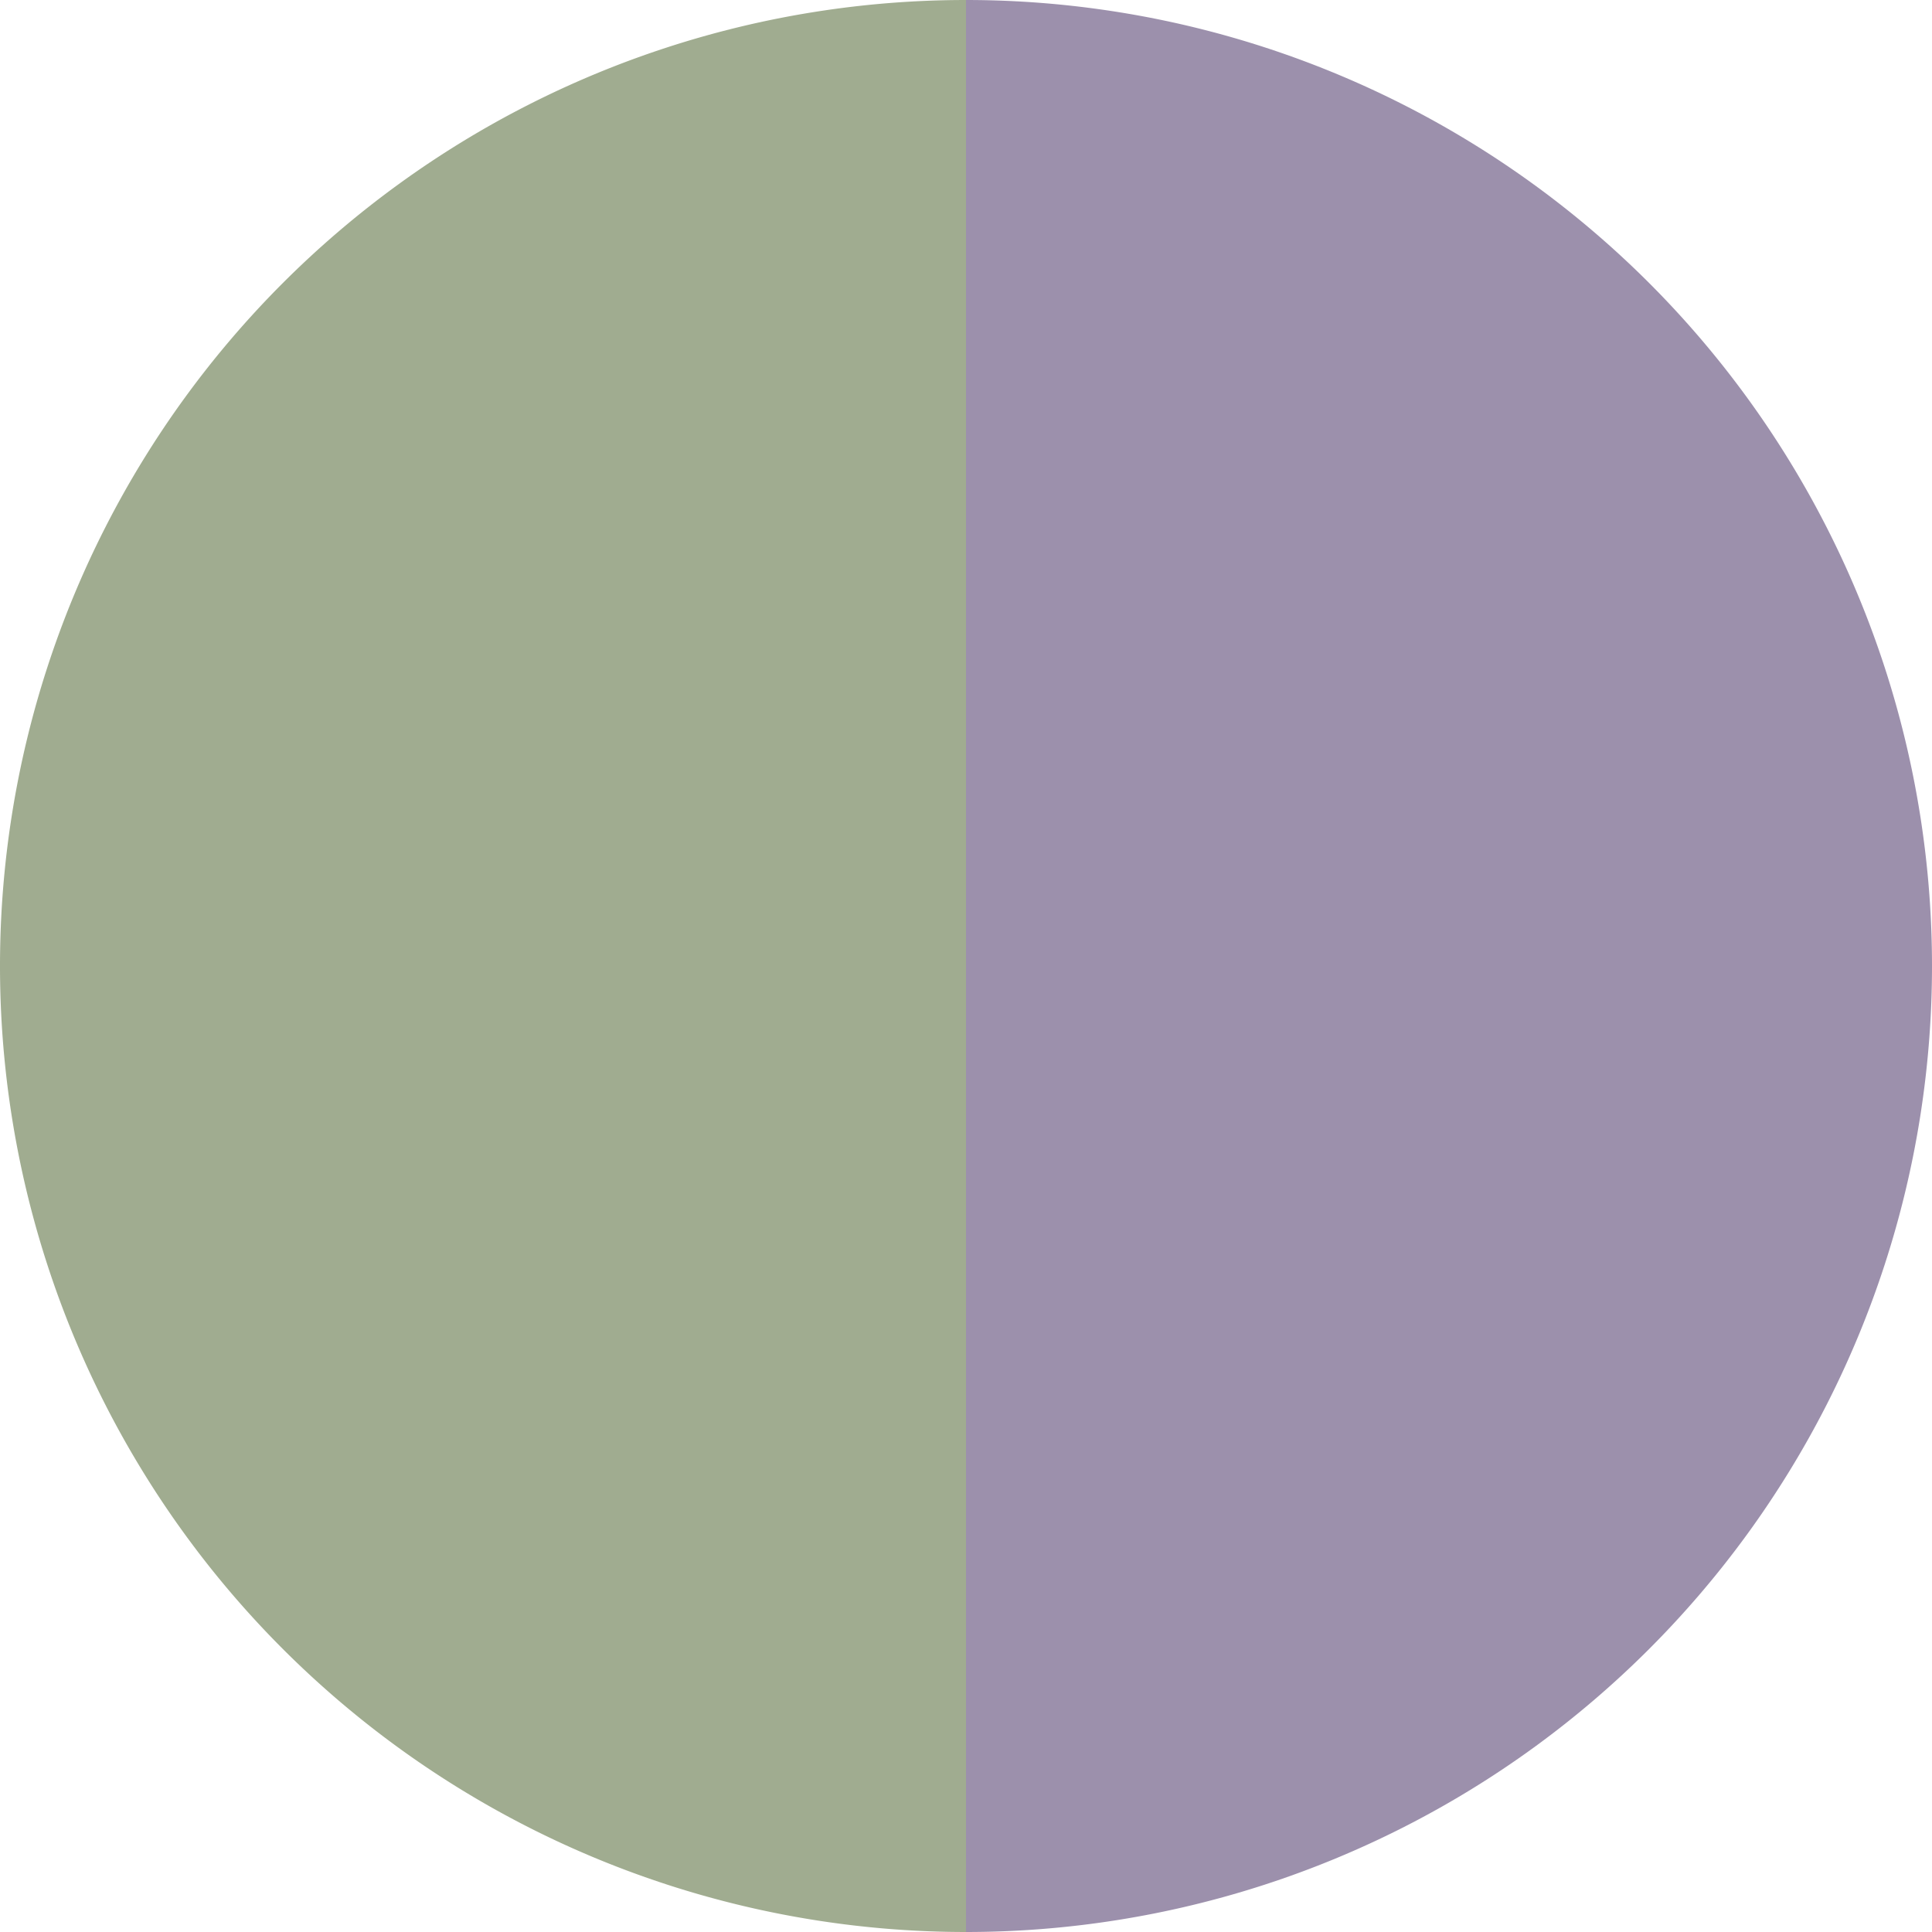 <?xml version="1.0" standalone="no"?>
<svg width="500" height="500" viewBox="-1 -1 2 2" xmlns="http://www.w3.org/2000/svg">
        <path d="M 0 -1 
             A 1,1 0 0,1 0 1             L 0,0
             z" fill="#9c90ac" />
            <path d="M 0 1 
             A 1,1 0 0,1 -0 -1             L 0,0
             z" fill="#a0ac90" />
    </svg>
